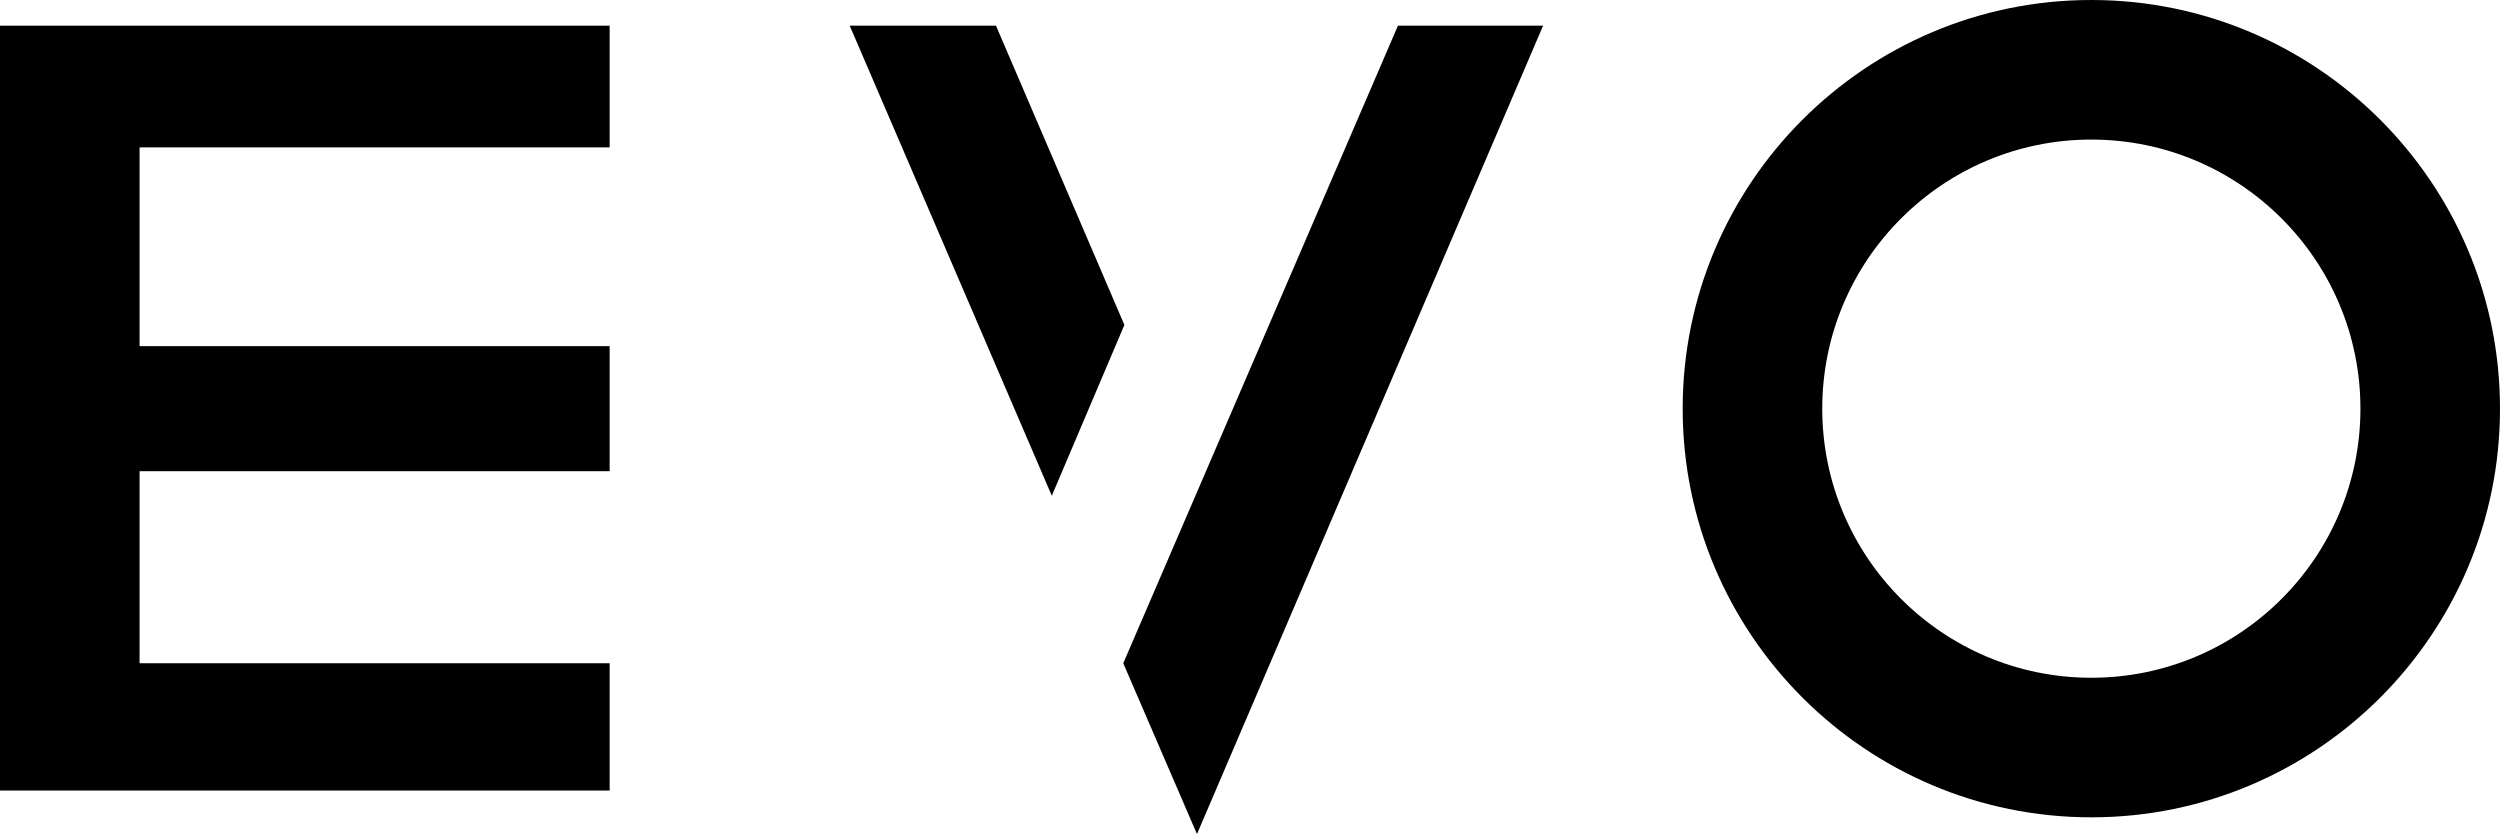<?xml version="1.0" encoding="utf-8"?>
<!-- Generator: Adobe Illustrator 26.1.0, SVG Export Plug-In . SVG Version: 6.00 Build 0)  -->
<svg version="1.1" id="Layer_1" xmlns="http://www.w3.org/2000/svg" xmlns:xlink="http://www.w3.org/1999/xlink" x="0px" y="0px"
	 viewBox="0 0 223.9 74.7" style="enable-background:new 0 0 223.9 74.7;" xml:space="preserve">
<g id="Layer_2_00000151520913720862464730000002089539063485469371_">
	<g id="Layer_1-2">
		<path d="M187.3,0c-20.2,0-36.6,16.4-36.6,36.6s16.4,36.6,36.6,36.6s36.6-16.4,36.6-36.6l0,0C223.9,16.4,207.5,0,187.3,0z
			 M211.4,36.6c0,13.3-10.8,24.1-24.1,24.1c-13.3,0-24.1-10.8-24.1-24.1s10.8-24.1,24.1-24.1C200.6,12.5,211.4,23.3,211.4,36.6
			L211.4,36.6z"/>
		<polygon points="54.6,13.2 54.6,2.3 0,2.3 0,70.8 54.6,70.8 54.6,59.4 12.5,59.4 12.5,42.2 54.6,42.2 54.6,31 12.5,31 12.5,13.2 
					"/>
		<polygon points="100.7,29.1 89.2,2.3 76.1,2.3 94.2,44.4 		"/>
		<polygon points="125.2,2.3 100.6,59.4 107.2,74.7 138.2,2.3 		"/>
	</g>
</g>
</svg>
